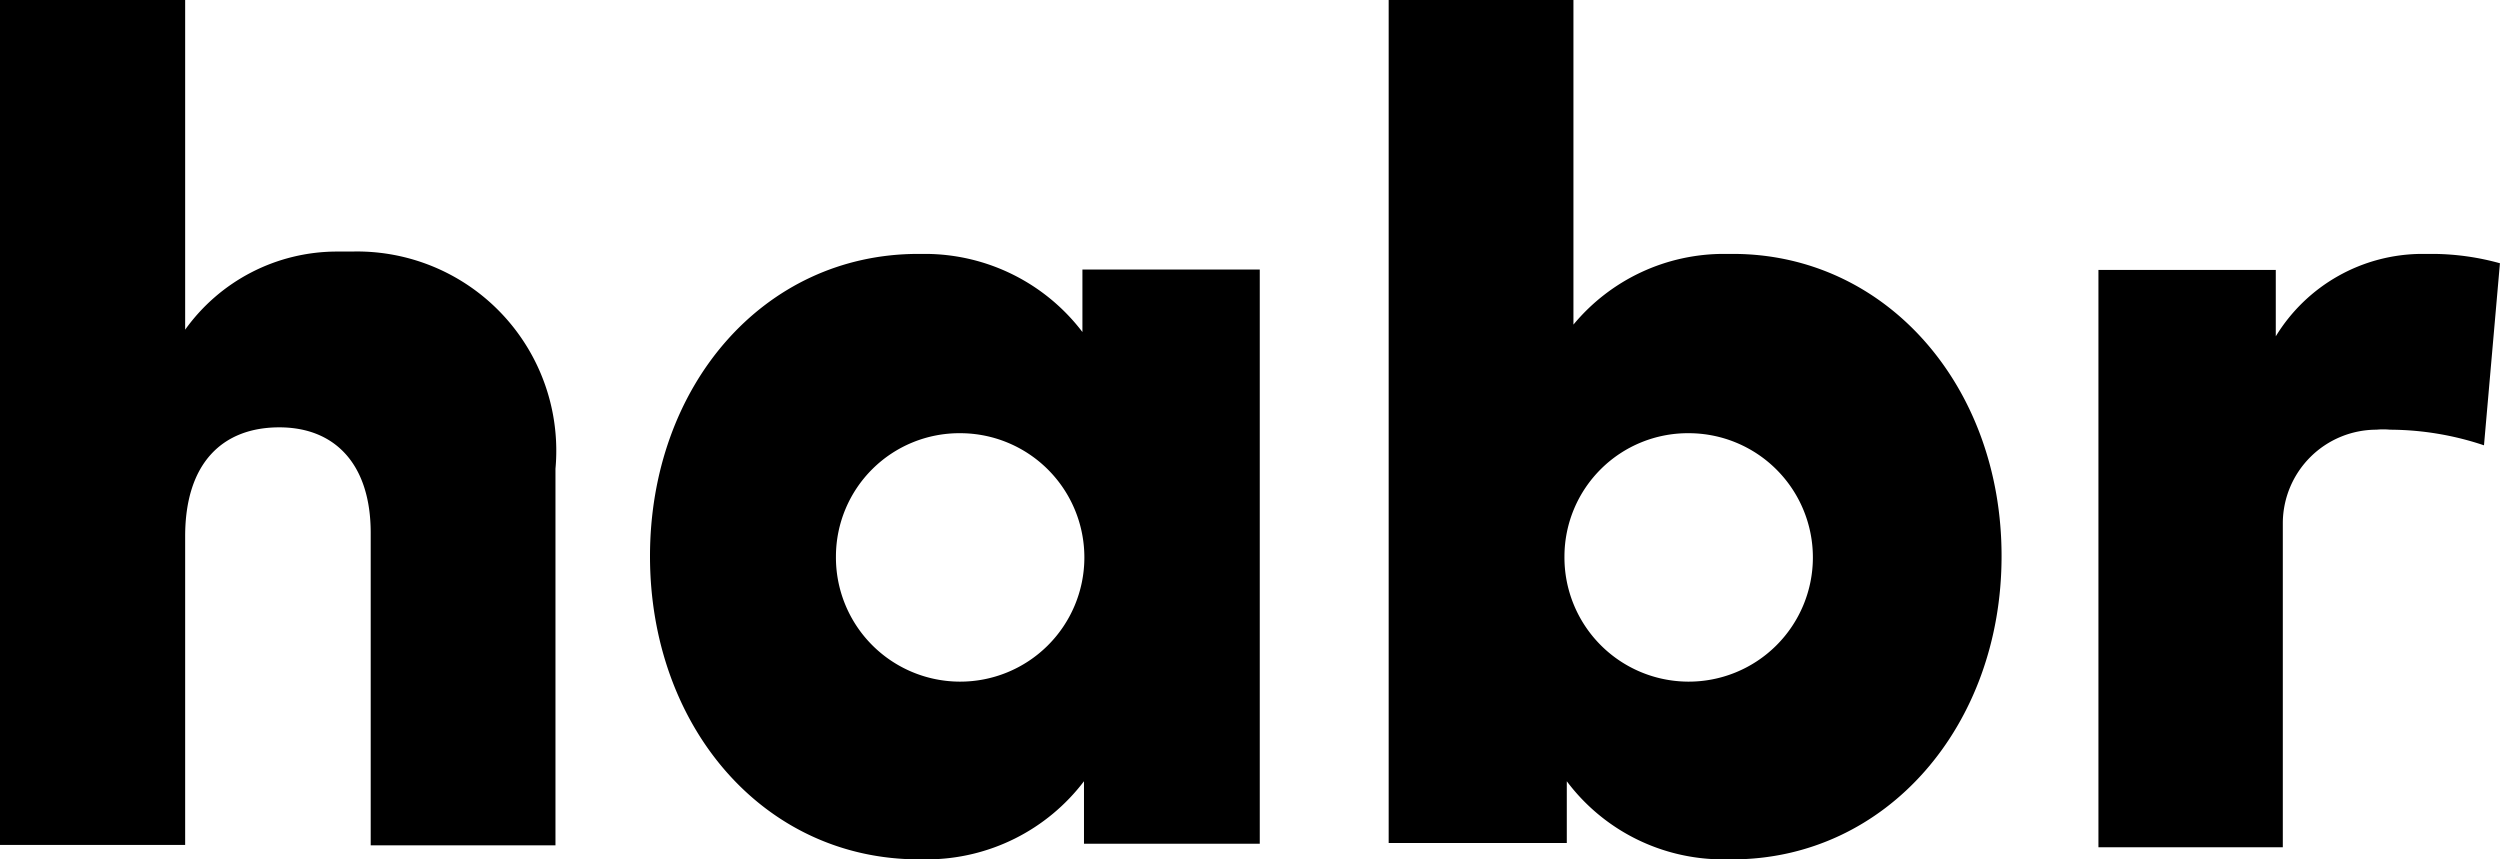 <svg id="layer" xmlns="http://www.w3.org/2000/svg" viewBox="0 0 64 22"><defs><style>.cls-1{fill:#000;}</style></defs><path class="cls-1" d="M4.74,8.44a4.78,4.78,0,0,1,3.87-2H9A5.1,5.1,0,0,1,14.22,12v9.64H9.49v-8c0-1.74-.9-2.7-2.34-2.7s-2.41.9-2.41,2.79v7.9H0V0H4.74ZM32.3,21.6H27.75V20a5.06,5.06,0,0,1-4,2h-.22c-4,0-6.89-3.42-6.89-7.76S19.53,6.5,23.51,6.5h.2a5.07,5.07,0,0,1,4,2h0V6.9h4.54V21.6ZM21.4,14.24a3.18,3.18,0,1,0,3.18-3.15A3.16,3.16,0,0,0,21.4,14.24Zm29.84,0c0,4.33-2.94,7.76-6.9,7.76h-.23a5,5,0,0,1-4-2h0v1.58H35.55V0h4.73V8.31A5,5,0,0,1,44.15,6.5h.21c3.94,0,6.88,3.4,6.88,7.73Zm-11.19,0a3.18,3.18,0,1,0,3.18-3.15A3.16,3.16,0,0,0,40.05,14.23ZM64,6.72l-.41,4.68A7.64,7.64,0,0,0,61.18,11h0a1.79,1.79,0,0,0-.34,0,2.4,2.4,0,0,0-2.4,2.38c0,.11,0,.2,0,.31h0v8H53.72V6.91h4.54v1.7A4.4,4.4,0,0,1,62,6.5h.31A6.54,6.54,0,0,1,64,6.74l0,0Z"/></svg>